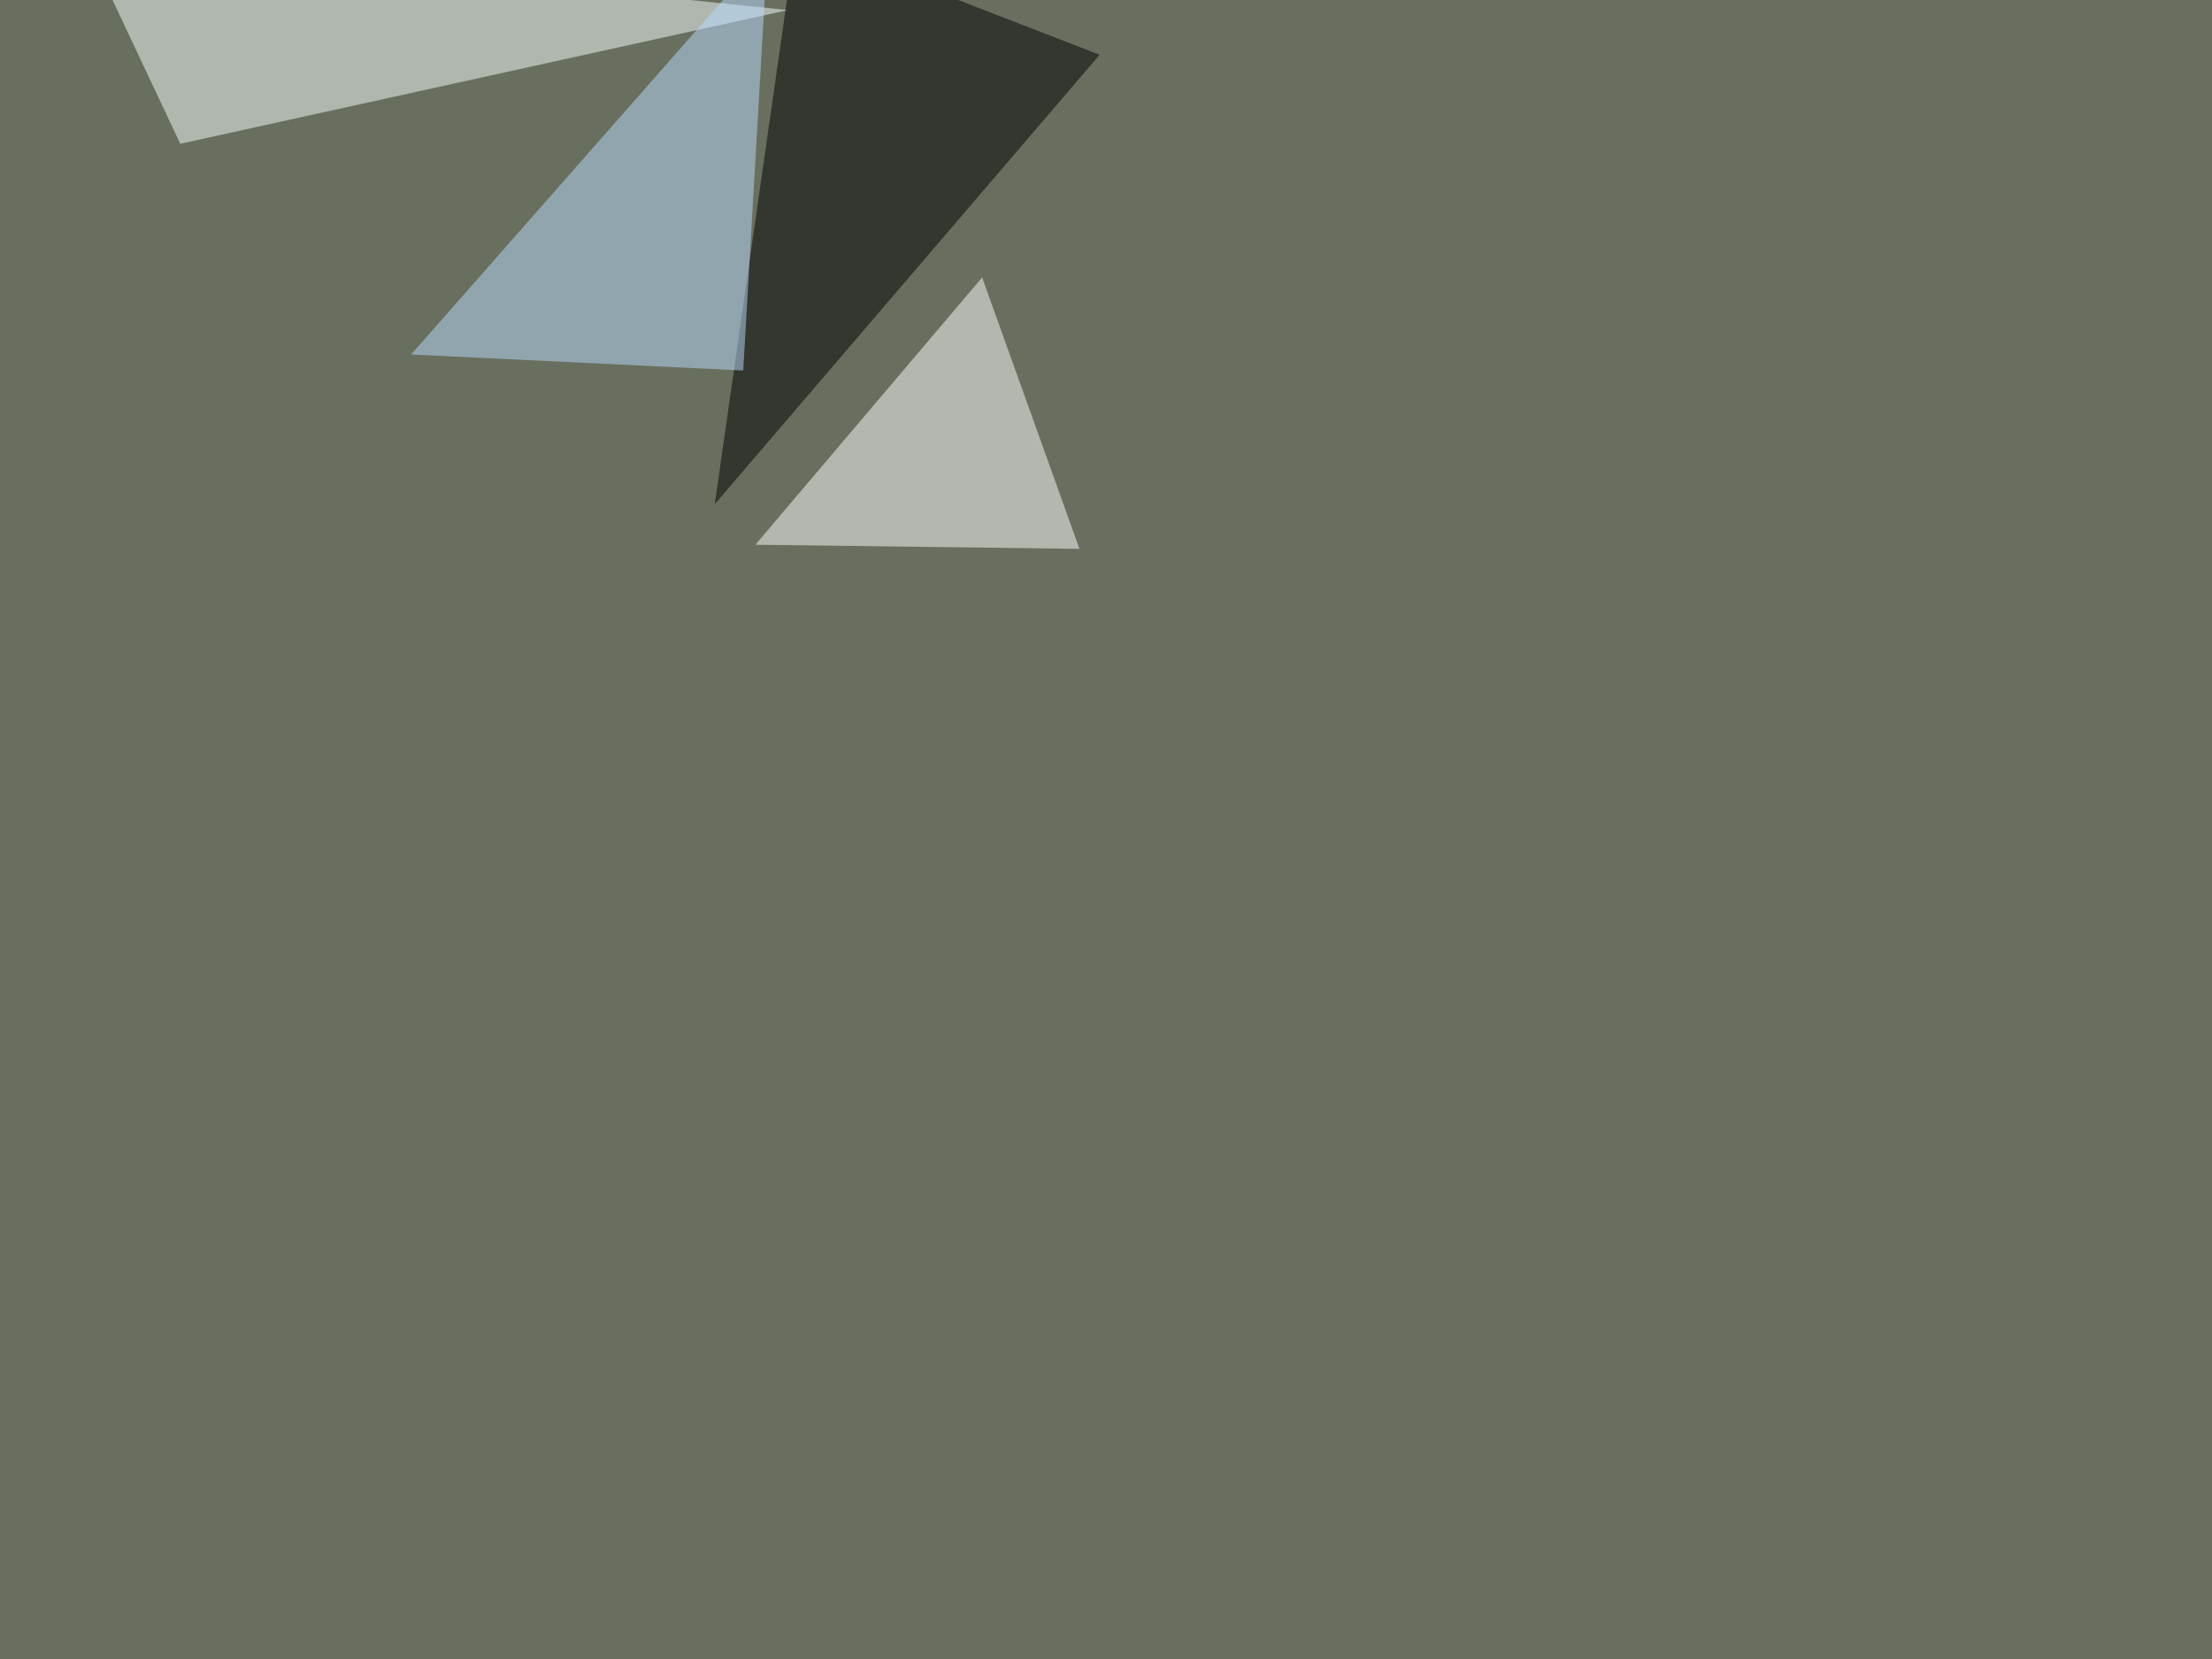 <svg xmlns="http://www.w3.org/2000/svg" width="1600" height="1200" ><filter id="a"><feGaussianBlur stdDeviation="55"/></filter><rect width="100%" height="100%" fill="#696f5e"/><g filter="url(#a)"><g fill-opacity=".5"><path fill="#f6ffff" d="M569.8 7.3L130.4 104 60-45.4z"/><path d="M795.4 39.6l-219.7-85L517 364.7z"/><path fill="#badcff" d="M537.6 268l17.6-304.6-257.8 293z"/><path fill="#fff" d="M546.4 394l234.4 3-70.4-196.3z"/></g></g></svg>